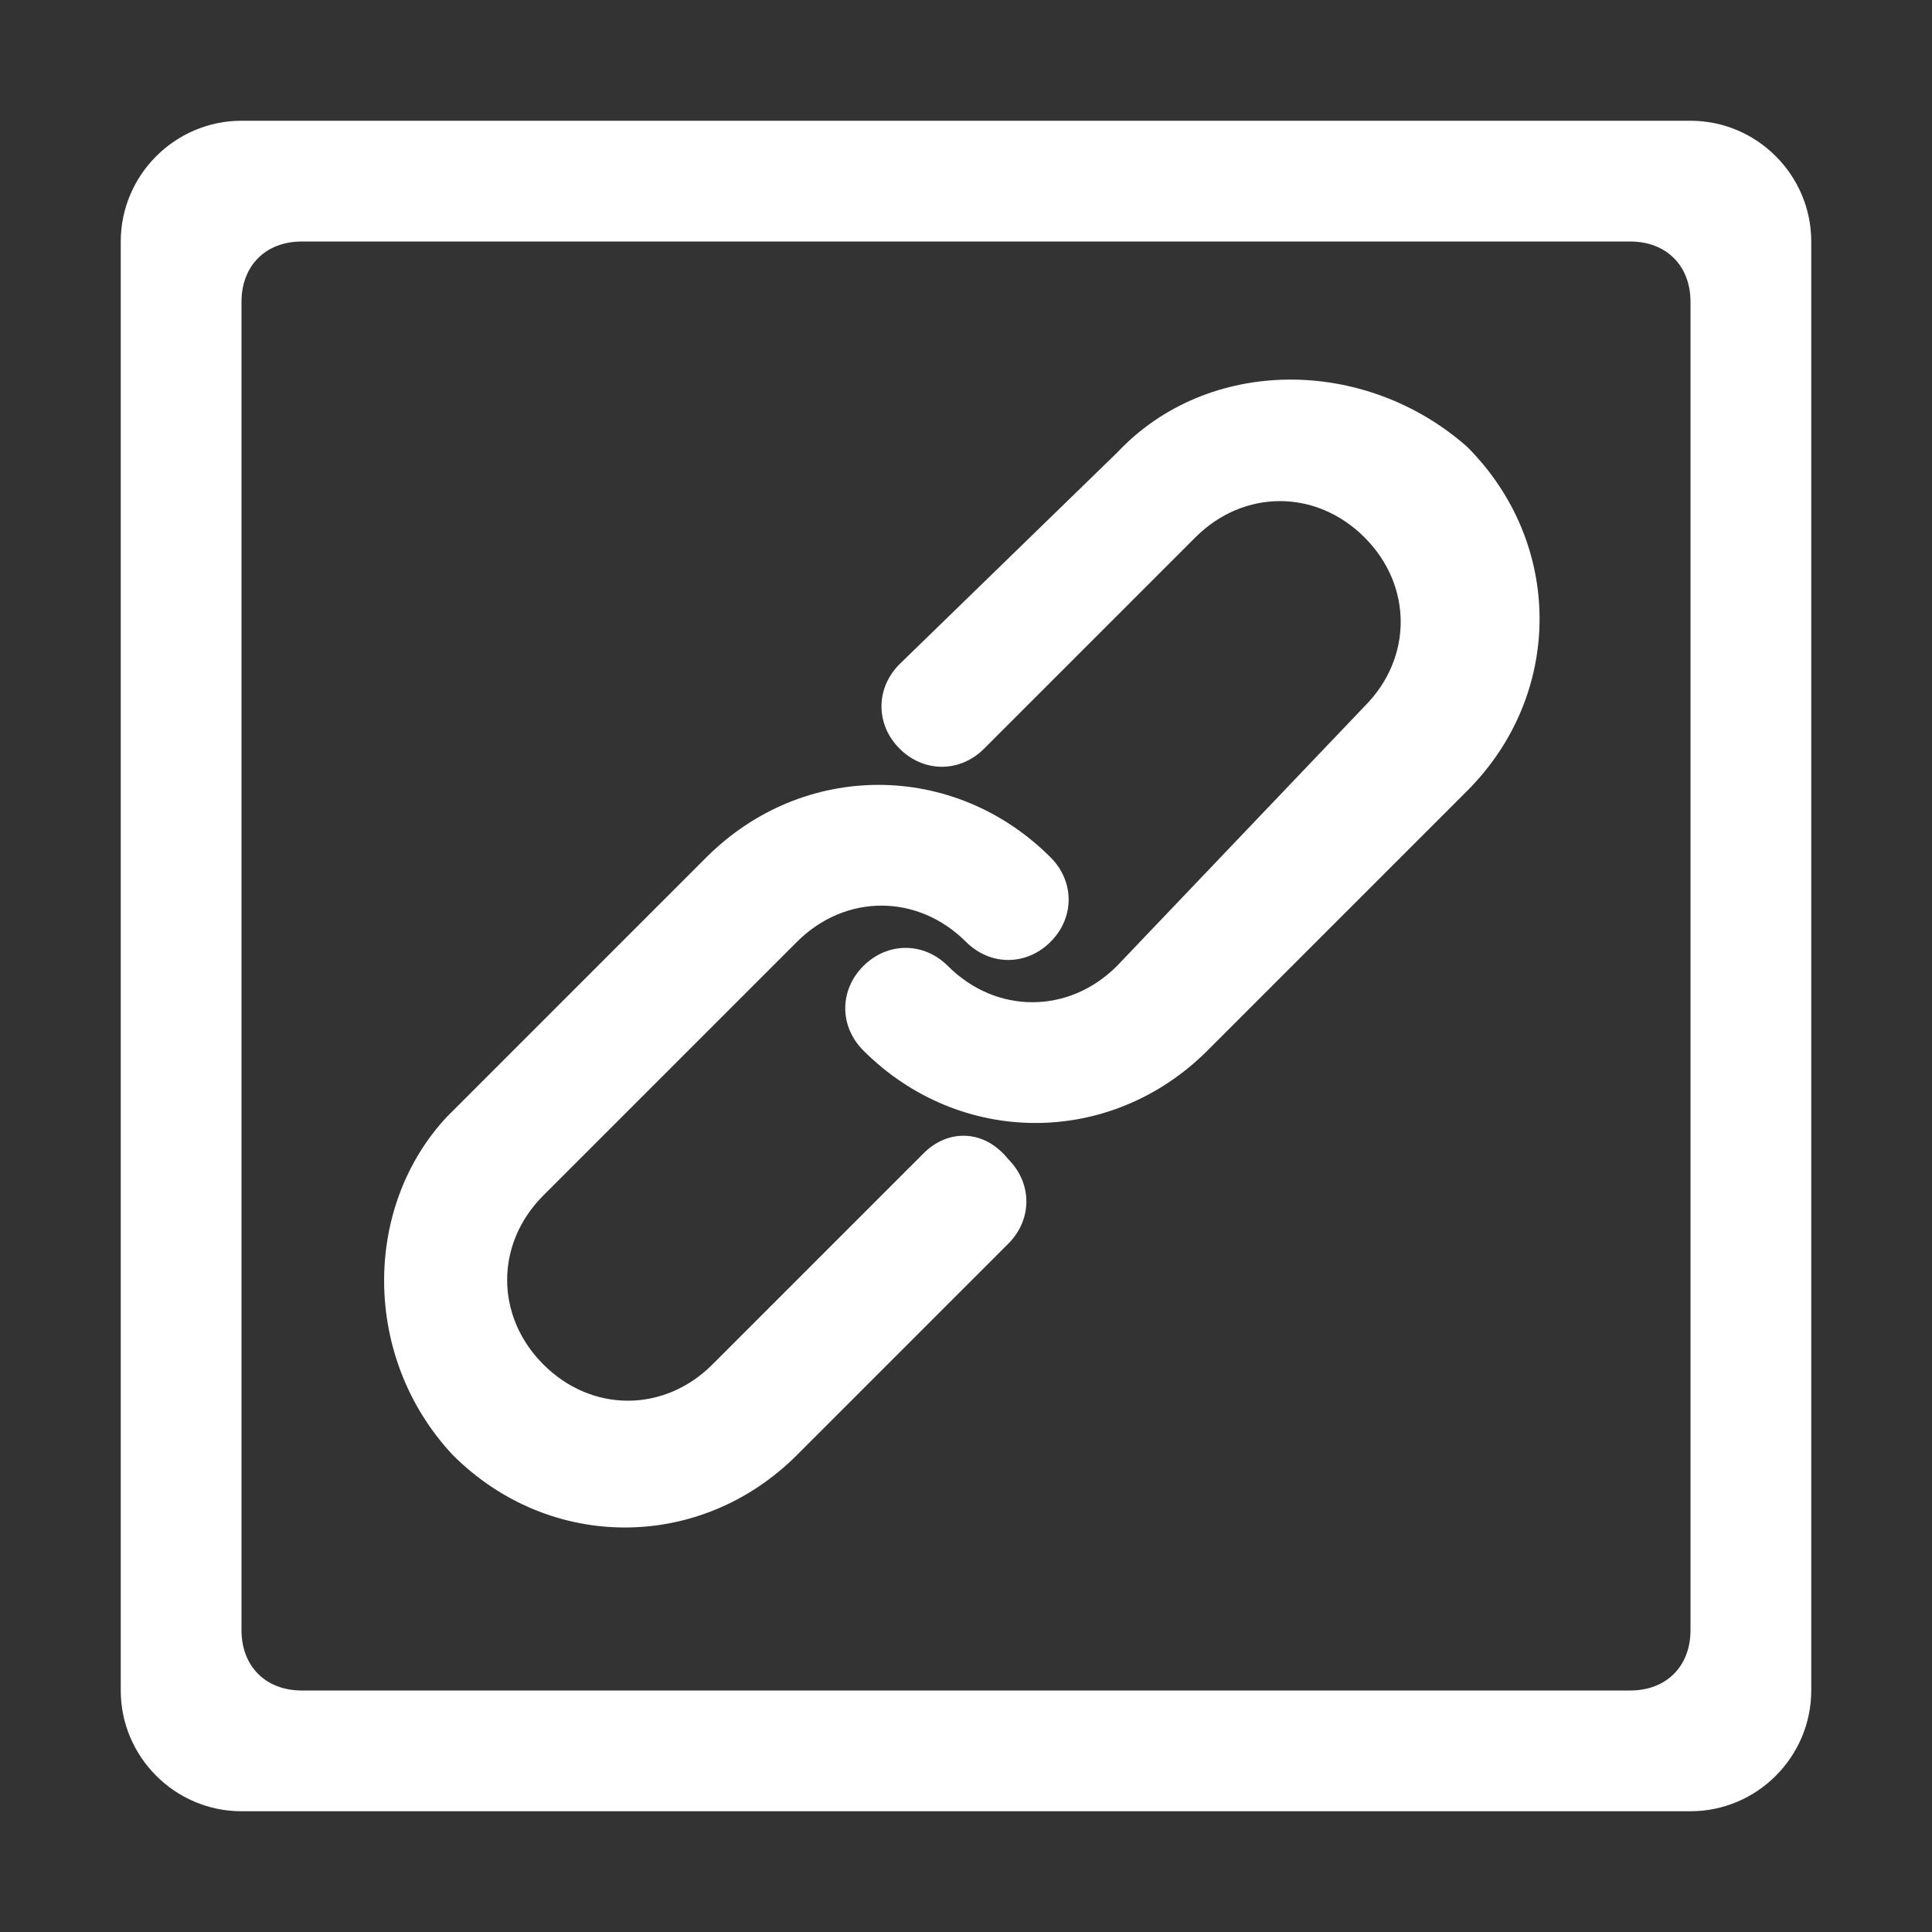<?xml version="1.0" standalone="no"?><!DOCTYPE svg PUBLIC "-//W3C//DTD SVG 1.1//EN" "http://www.w3.org/Graphics/SVG/1.1/DTD/svg11.dtd"><svg t="1739437663686" class="icon" viewBox="0 0 1024 1024" version="1.1" xmlns="http://www.w3.org/2000/svg" p-id="17601" xmlns:xlink="http://www.w3.org/1999/xlink" width="200" height="200"><rect x="0" y="0" width="1024" height="1024" fill="#333333" stroke="none"/><path d="M896 64H128c-35.2 0-64 28.8-64 64v768c0 35.2 28.8 64 64 64h768c35.2 0 64-28.8 64-64V128c0-35.2-28.8-64-64-64z m0 800c0 19.2-12.8 32-32 32H160c-19.2 0-32-12.8-32-32V160c0-19.2 12.8-32 32-32h704c19.2 0 32 12.8 32 32v704z" fill="#ffffff" p-id="17602"></path><path d="M592 240L476.8 352c-12.8 12.8-12.8 32 0 44.8 12.8 12.8 32 12.8 44.8 0l112-112c25.6-25.6 64-25.6 89.6 0 25.6 25.6 25.6 64 0 89.6L592 512c-25.6 25.6-64 25.6-89.6 0-12.8-12.8-32-12.8-44.8 0s-12.8 32 0 44.8c51.2 51.2 131.2 51.2 182.4 0l137.6-137.6c51.2-51.2 51.2-131.2 0-182.4-54.4-48-137.6-48-185.6 3.2z" fill="#ffffff" p-id="17603"></path><path d="M489.6 611.2l-112 112c-25.6 25.6-64 25.6-89.6 0-25.6-25.6-25.6-64 0-89.6l134.4-134.4c25.6-25.6 64-25.6 89.6 0 12.8 12.8 32 12.8 44.8 0 12.8-12.8 12.8-32 0-44.8-51.2-51.2-131.2-51.2-182.4 0L236.8 592C192 640 192 720 240 771.2c51.2 51.2 131.2 51.2 182.4 0l112-112c12.8-12.8 12.8-32 0-44.8-12.8-16-32-16-44.8-3.2z" fill="#ffffff" p-id="17604"></path></svg>